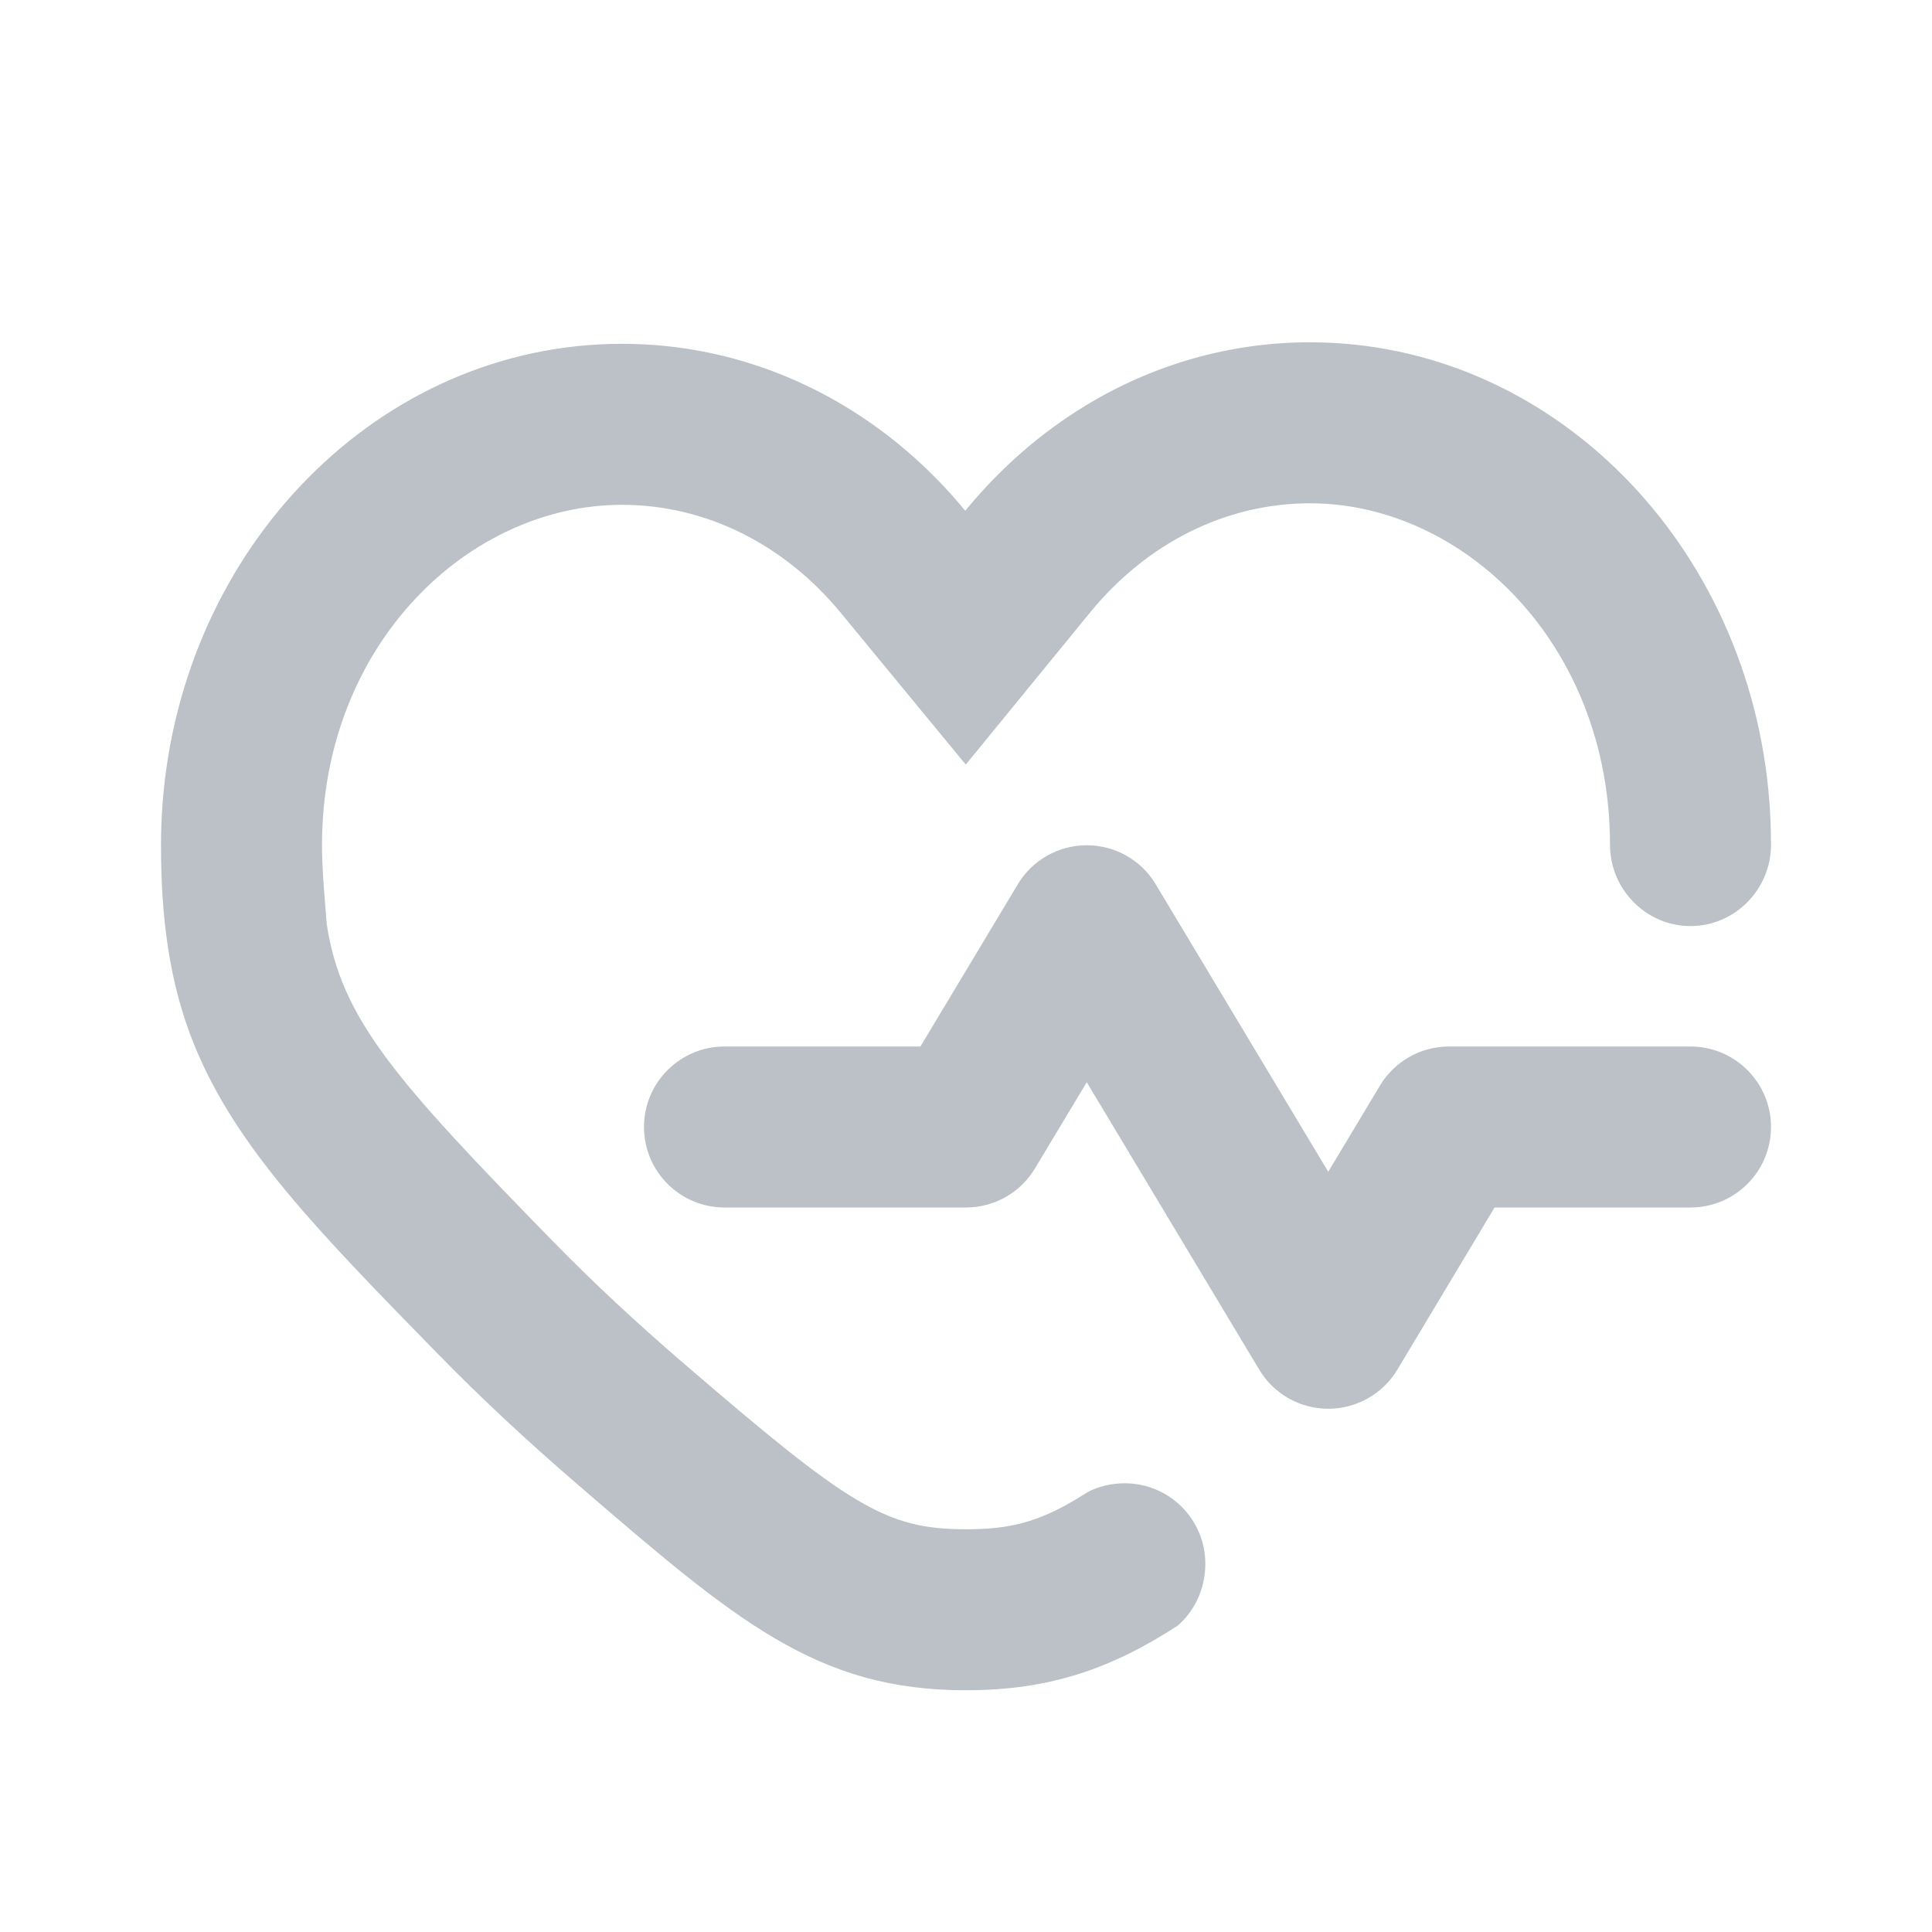 <svg width="24" height="24" viewBox="0 0 24 24" fill="none" xmlns="http://www.w3.org/2000/svg">
<path d="M5.44 16.819C3.948 15.293 2.942 14.264 2.421 13C2.089 12.194 2 11.348 2 10.5C2 10.332 2.006 10.165 2.018 10C2.252 6.793 4.718 4.271 7.726 4.271C8.723 4.271 9.661 4.548 10.478 5.036C11.049 5.377 11.56 5.821 11.991 6.345C12.421 5.819 12.93 5.374 13.499 5.03C14.321 4.534 15.267 4.252 16.273 4.252C19.275 4.252 21.738 6.764 21.98 9.962C21.994 10.139 21.999 10.317 22 10.495C22 11.047 21.552 11.504 21 11.504C20.448 11.504 20 11.047 20 10.495C20 7.998 18.177 6.252 16.273 6.252C15.229 6.252 14.248 6.744 13.54 7.61L11.997 9.498L10.447 7.616C9.741 6.758 8.765 6.271 7.726 6.271C5.823 6.271 4 8.002 4 10.5C4 10.748 4.02 10.996 4.04 11.244L4.04 11.248C4.047 11.323 4.053 11.399 4.058 11.475C4.237 12.651 4.899 13.405 6.87 15.421C7.38 15.943 7.919 16.442 8.467 16.914C10.557 18.714 11.001 18.997 12 18.997C12.519 18.997 12.888 18.921 13.416 18.595C13.433 18.583 13.451 18.572 13.469 18.562L13.509 18.536C13.648 18.464 13.806 18.426 13.973 18.426C14.525 18.426 14.973 18.873 14.973 19.426C14.973 19.731 14.842 20.013 14.627 20.196C13.805 20.73 13.037 20.997 12 20.997C10.143 20.997 9.149 20.141 7.162 18.429C6.578 17.926 5.993 17.386 5.44 16.819Z" fill="#BBC1C7"/>
<path d="M13.5 10.5C13.851 10.5 14.177 10.684 14.357 10.986L16.5 14.556L17.142 13.486C17.323 13.184 17.649 13 18 13H21C21.552 13 22 13.448 22 14C22 14.552 21.552 15 21 15H18.566L17.358 17.015C17.177 17.316 16.851 17.5 16.5 17.5C16.149 17.5 15.823 17.316 15.643 17.015L13.5 13.444L12.857 14.514C12.677 14.816 12.351 15 12 15H9C8.448 15 8 14.552 8 14C8 13.448 8.448 13 9 13H11.434L12.643 10.986C12.823 10.684 13.149 10.5 13.5 10.5Z" fill="#BBC1C7"/>
</svg>
